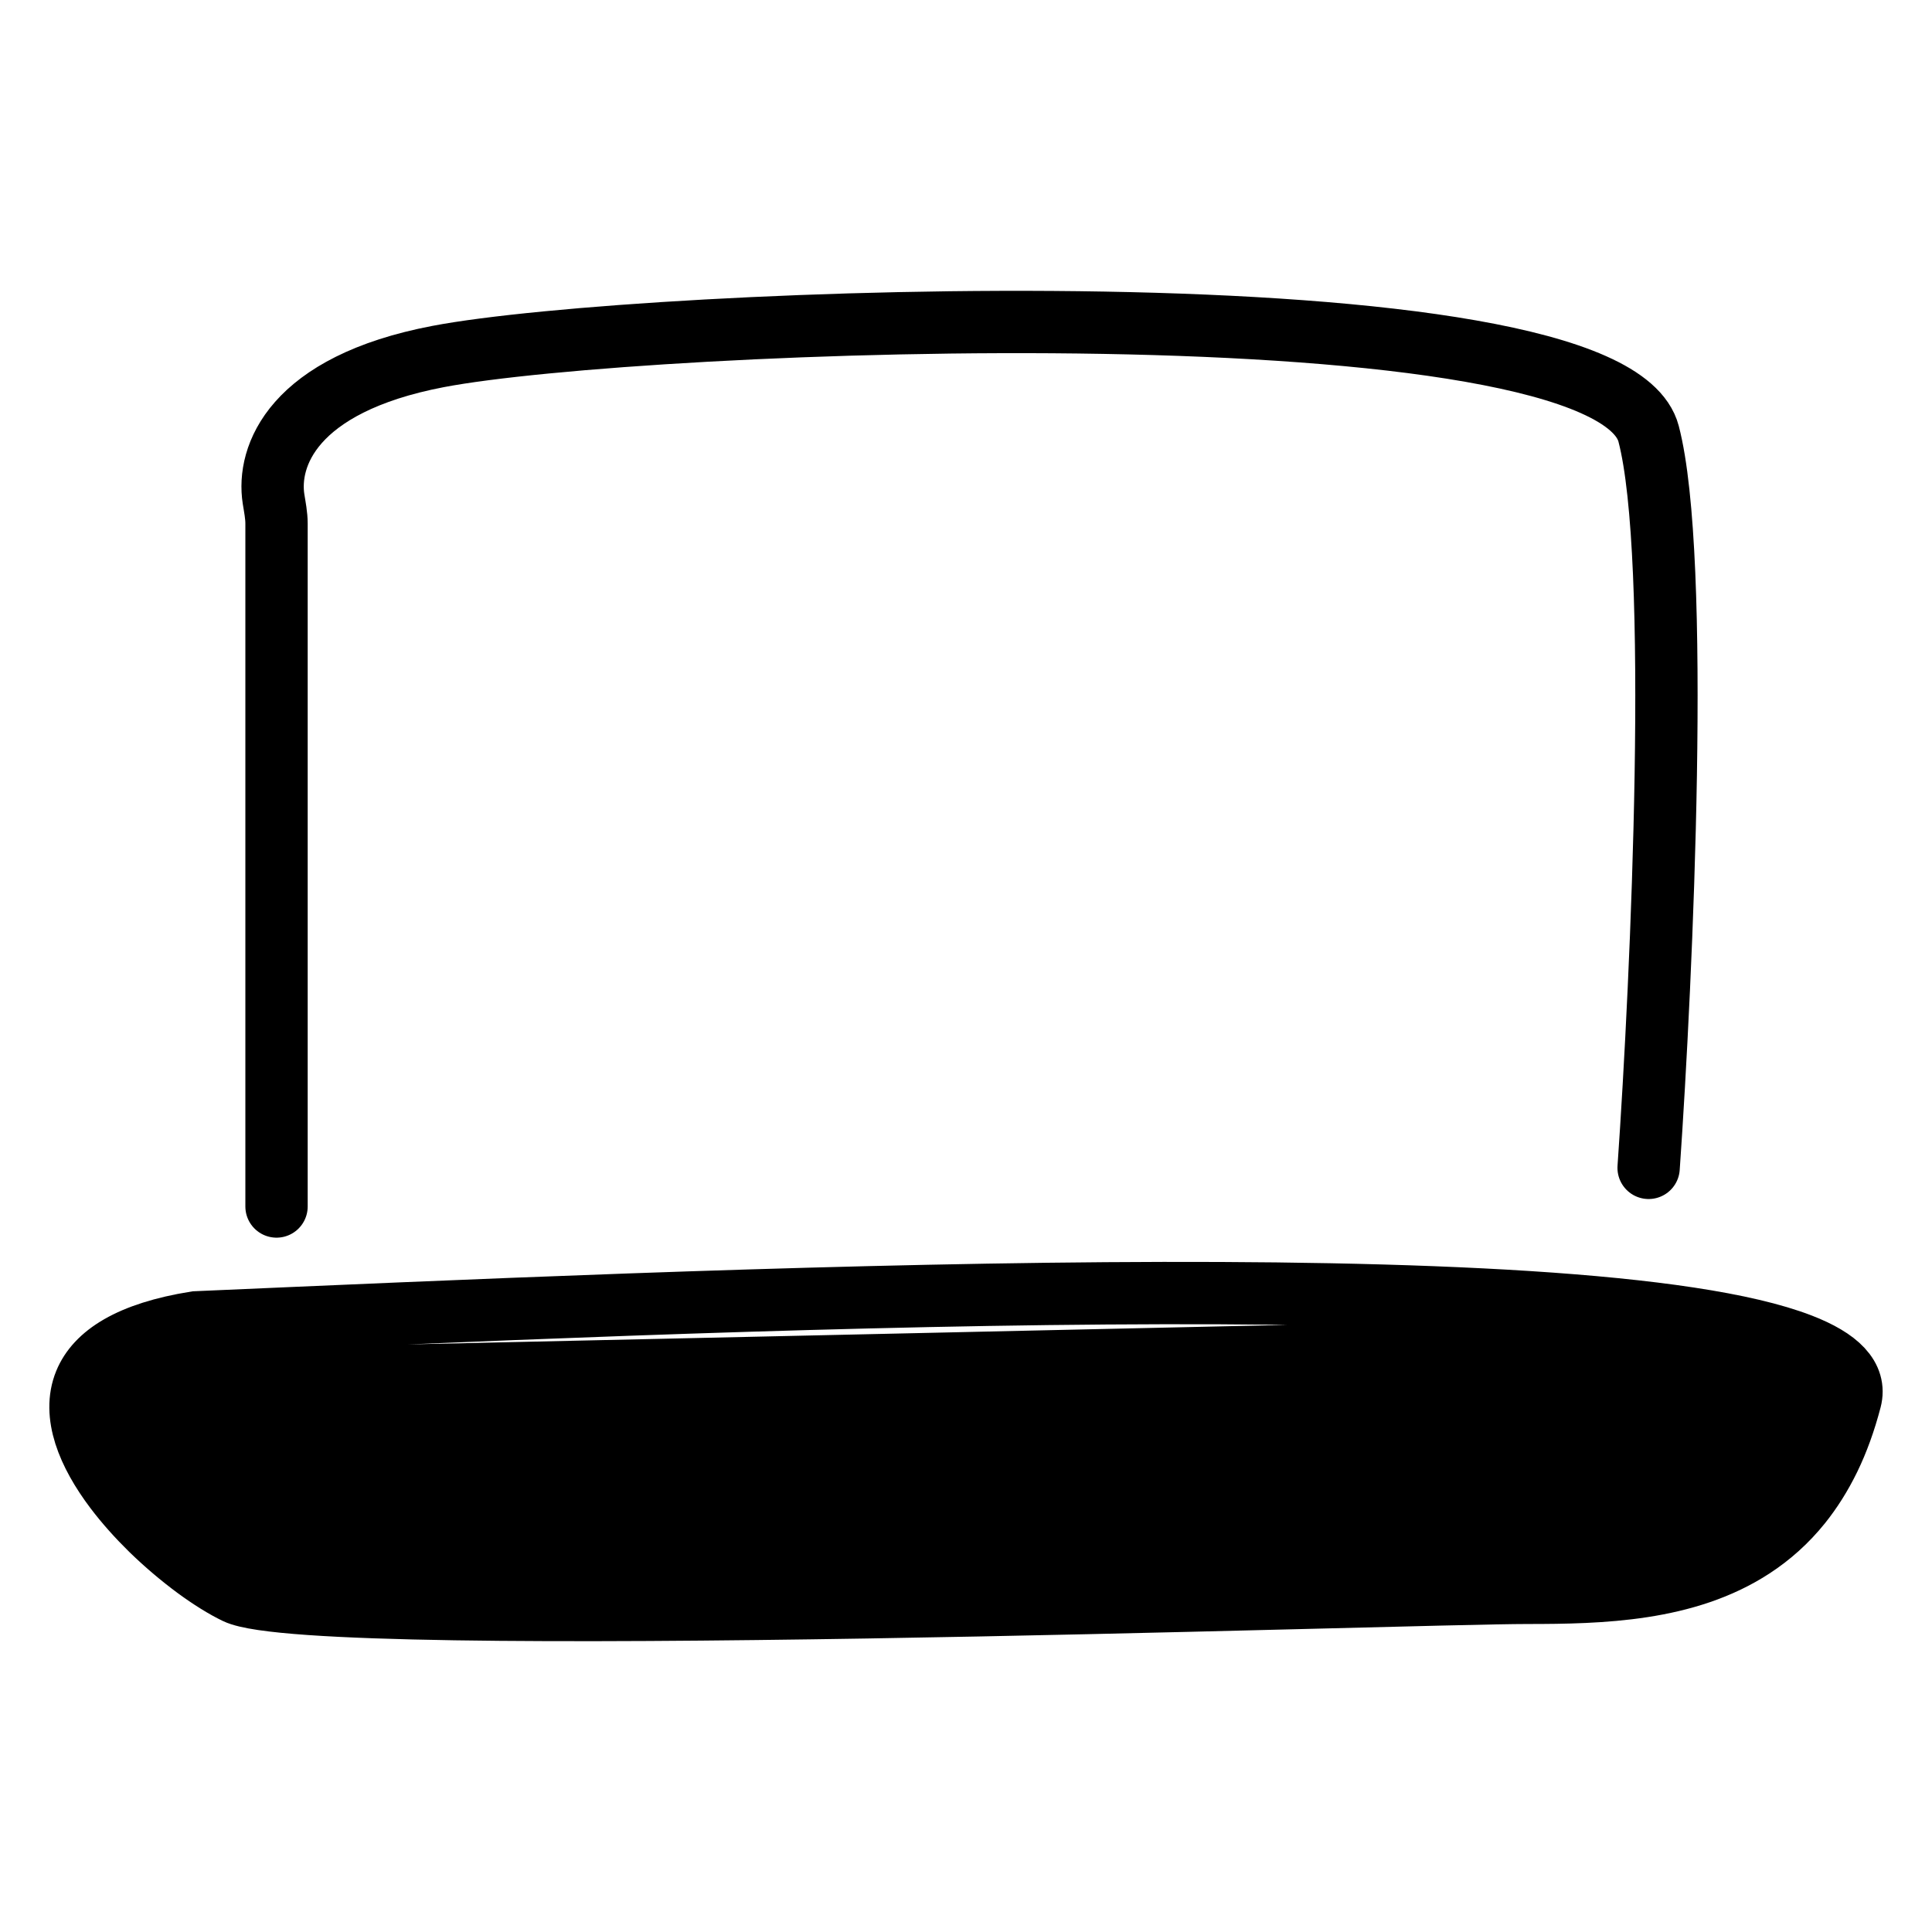 <svg width="31" height="31" viewBox="0 0 31 31" fill="none" xmlns="http://www.w3.org/2000/svg">
<path d="M4.437 19.359V8.402C4.437 8.269 4.41 8.137 4.389 8.005C4.284 7.329 4.683 6.17 7.027 5.721C10.265 5.101 25.806 4.481 26.453 6.961C26.971 8.945 26.669 15.639 26.453 18.739M29.691 22.458C29.599 22.81 29.485 23.122 29.351 23.398M29.691 22.458L1.365 23.015M29.691 22.458C29.785 22.098 29.492 21.808 28.893 21.576M3.142 25.155C3.38 25.33 3.605 25.469 3.79 25.558C5.085 26.178 22.568 25.558 24.511 25.558C25.689 25.558 27.055 25.524 28.123 24.826M3.142 25.155L28.123 24.826M3.142 25.155C2.907 24.981 2.658 24.772 2.422 24.542M28.123 24.826C28.403 24.643 28.663 24.414 28.893 24.128M28.893 24.128L2.422 24.542M28.893 24.128C29.062 23.917 29.216 23.675 29.351 23.398M2.422 24.542C2.216 24.34 2.019 24.121 1.849 23.896M1.849 23.896L29.351 23.398M1.849 23.896C1.631 23.607 1.458 23.307 1.365 23.015M1.365 23.015C1.273 22.724 1.261 22.441 1.365 22.187M1.365 22.187C1.546 21.745 2.076 21.389 3.142 21.218C11.26 20.865 25.369 20.21 28.893 21.576M1.365 22.187L28.893 21.576" stroke="black" stroke-linecap="round"/>
</svg>

